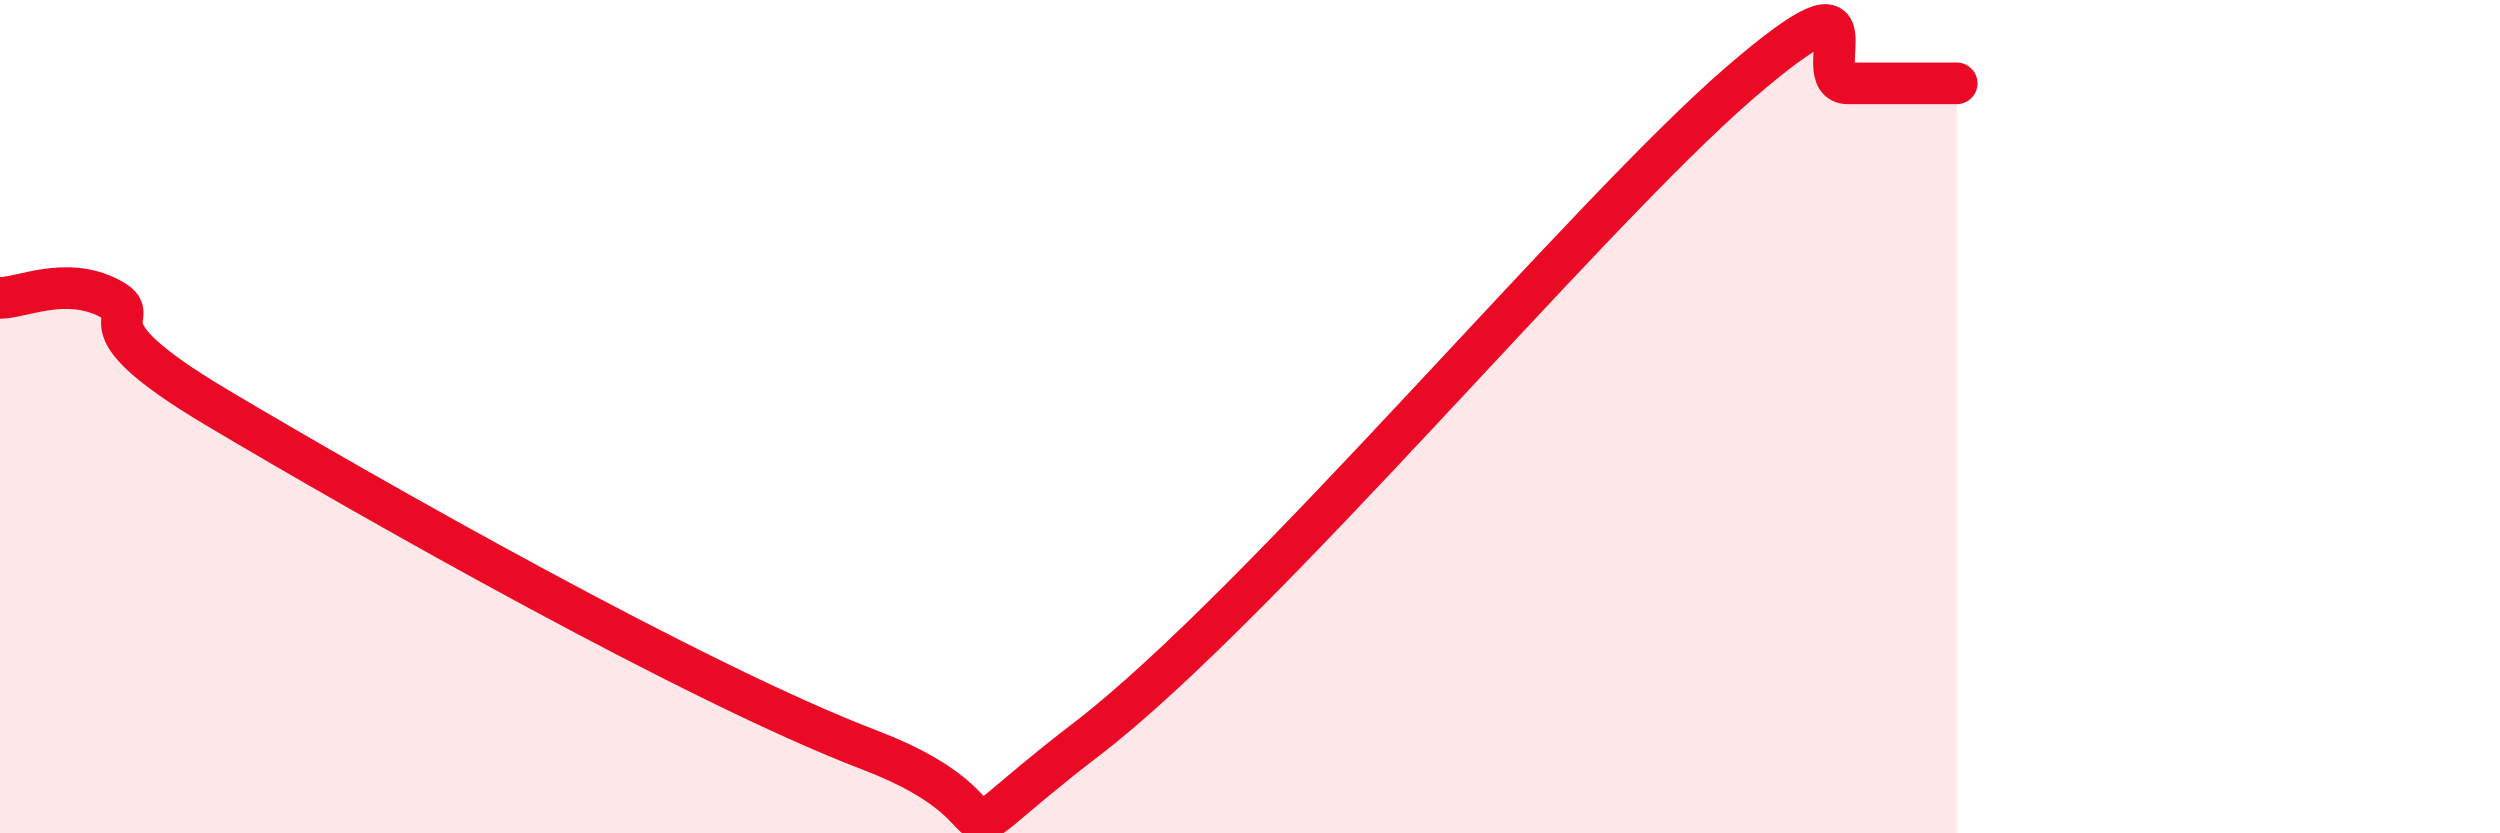 
    <svg width="60" height="20" viewBox="0 0 60 20" xmlns="http://www.w3.org/2000/svg">
      <path
        d="M 0,7.15 C 0.52,7.15 1.57,6.62 2.61,7.15 C 3.65,7.68 1.57,7.62 5.22,9.79 C 8.87,11.96 16.7,16.41 20.87,18 C 25.04,19.59 21.92,20.93 26.09,17.73 C 30.26,14.53 38.09,5.15 41.74,2 C 45.39,-1.15 43.31,2 44.35,2 C 45.39,2 46.44,2 46.96,2L46.96 20L0 20Z"
        fill="#EB0A25"
        opacity="0.1"
        stroke-linecap="round"
        stroke-linejoin="round"
      />
      <path
        d="M 0,7.15 C 0.52,7.15 1.57,6.62 2.61,7.15 C 3.65,7.68 1.57,7.62 5.22,9.79 C 8.87,11.96 16.7,16.41 20.87,18 C 25.04,19.59 21.92,20.93 26.09,17.73 C 30.26,14.53 38.09,5.15 41.74,2 C 45.39,-1.15 43.31,2 44.35,2 C 45.39,2 46.44,2 46.96,2"
        stroke="#EB0A25"
        stroke-width="1"
        fill="none"
        stroke-linecap="round"
        stroke-linejoin="round"
      />
    </svg>
  